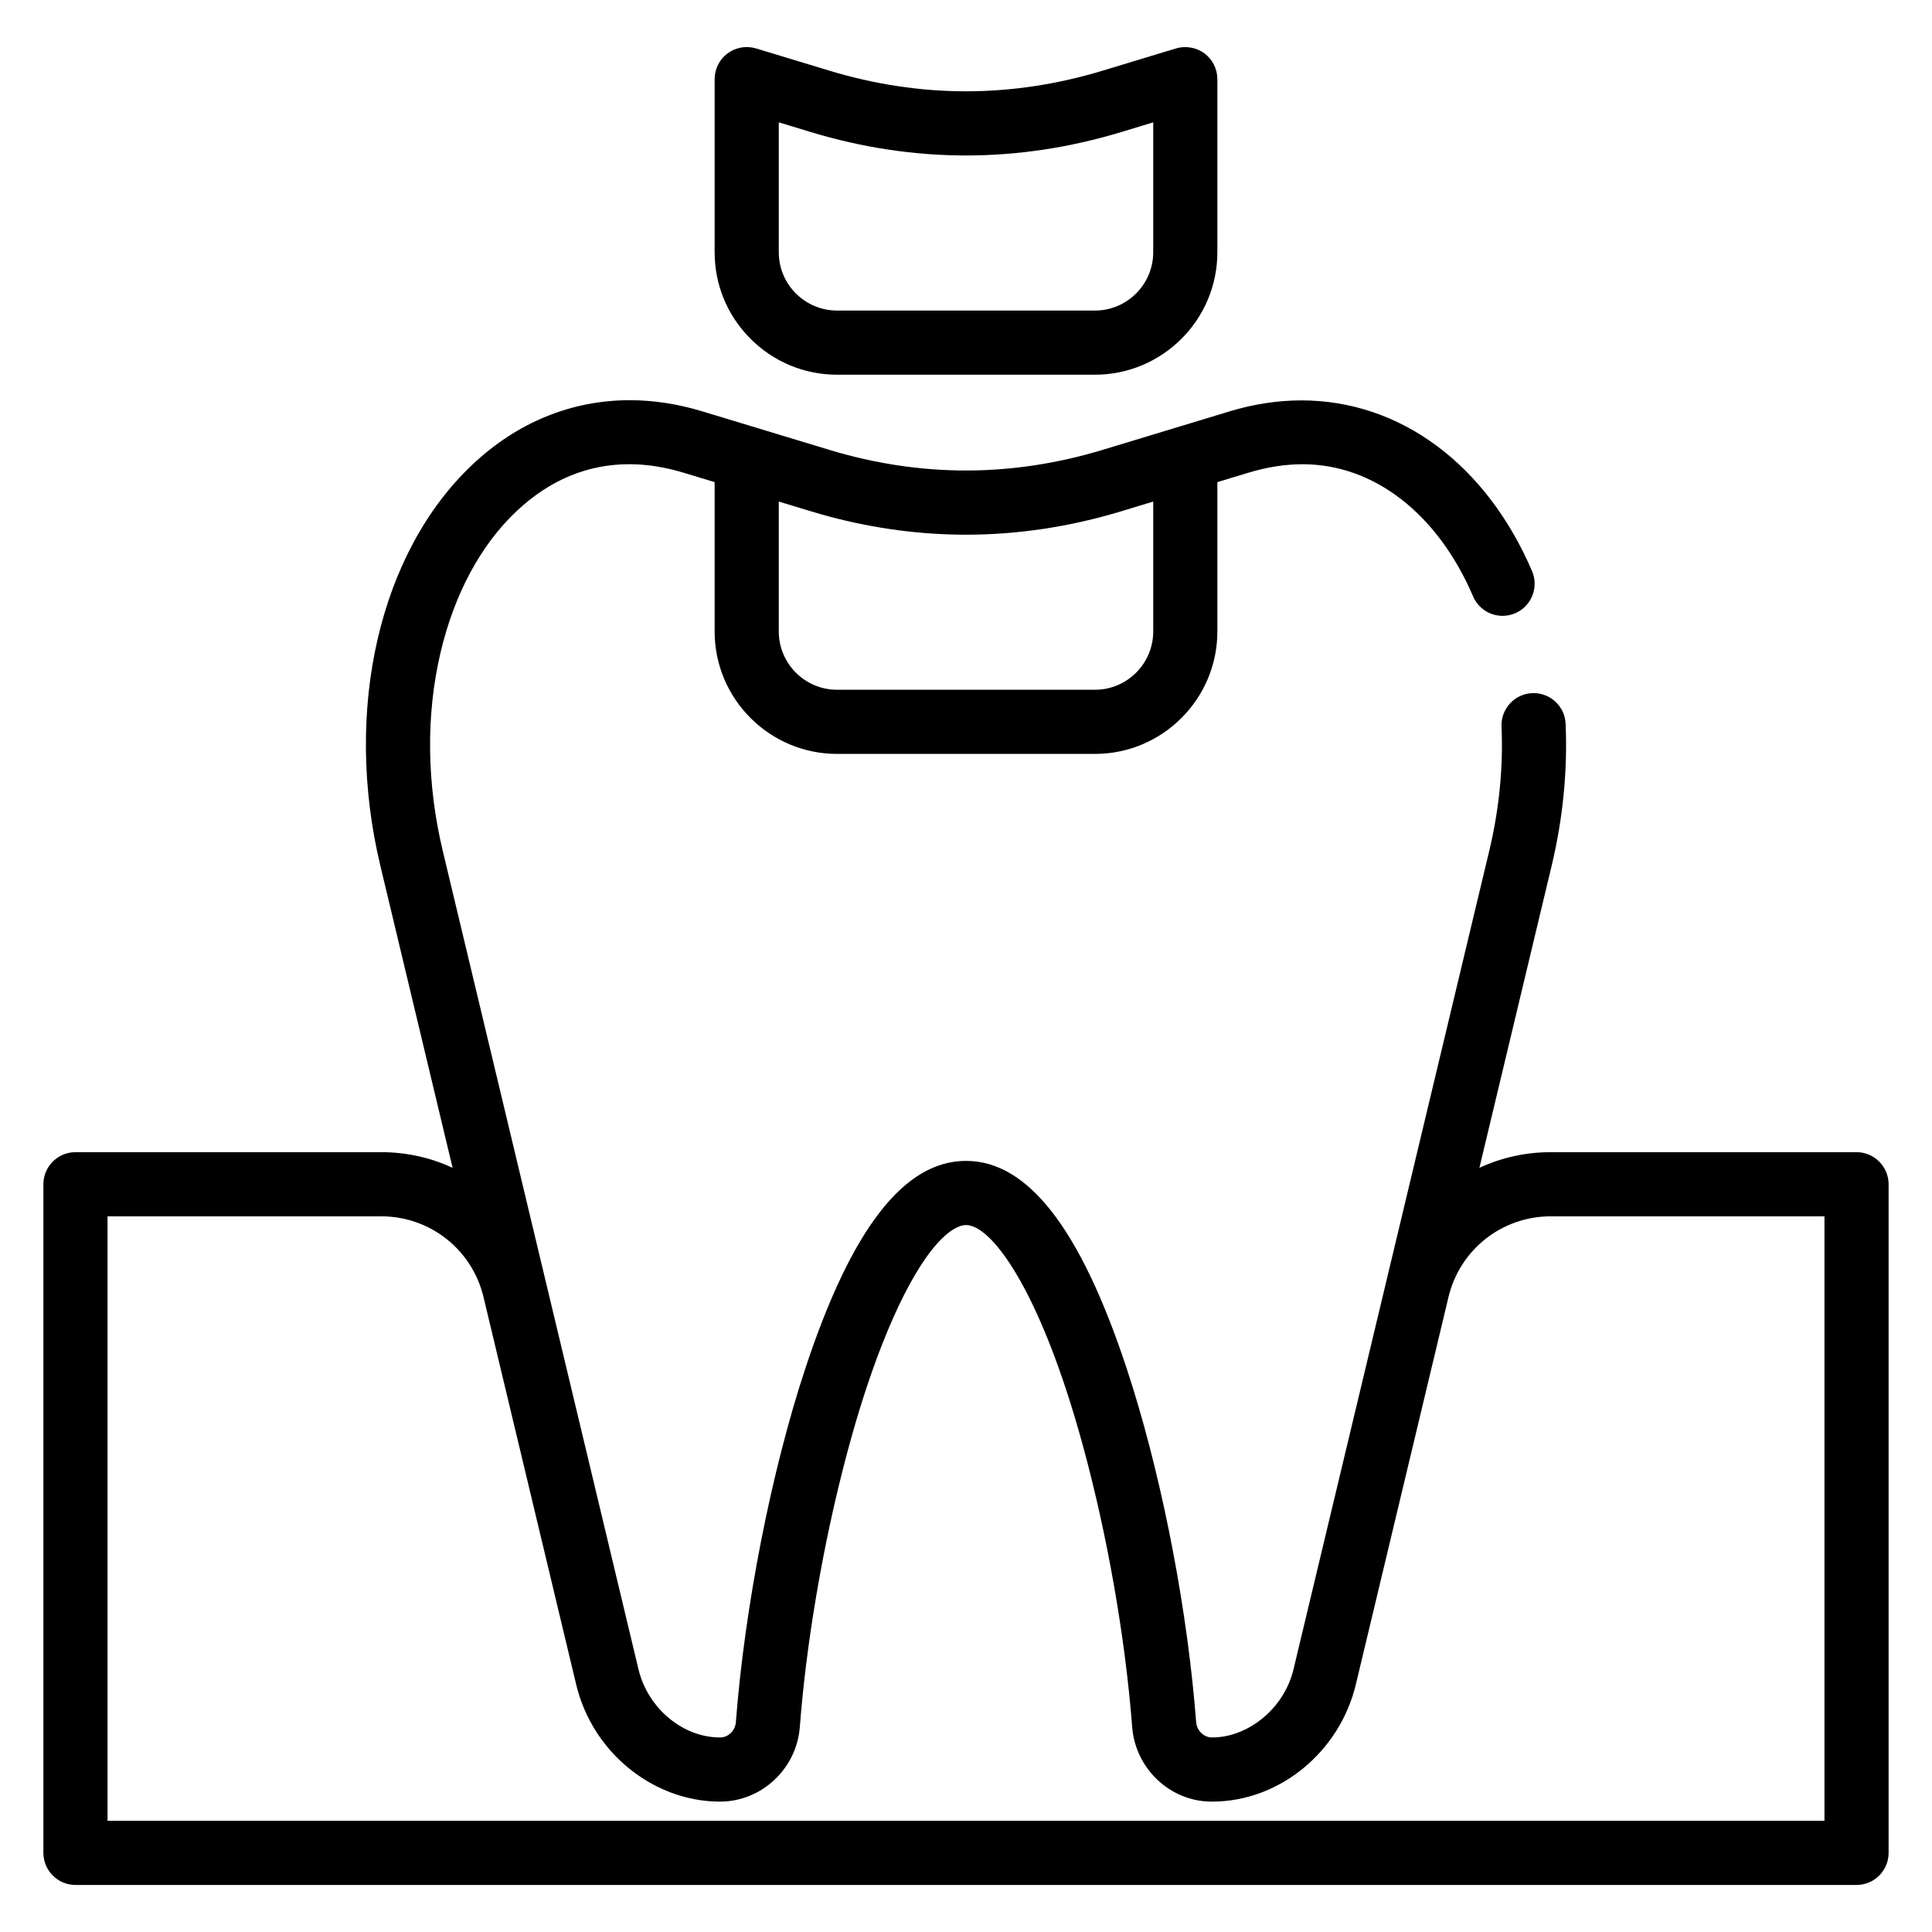 <?xml version="1.0" encoding="utf-8"?>
<!-- Generator: Adobe Illustrator 16.0.0, SVG Export Plug-In . SVG Version: 6.00 Build 0)  -->
<!DOCTYPE svg PUBLIC "-//W3C//DTD SVG 1.1//EN" "http://www.w3.org/Graphics/SVG/1.1/DTD/svg11.dtd">
<svg version="1.1" id="Dental_x5F_fillings" xmlns="http://www.w3.org/2000/svg" xmlns:xlink="http://www.w3.org/1999/xlink"
	 x="0px" y="0px" width="512px" height="512px" viewBox="0 0 512 512" enable-background="new 0 0 512 512" xml:space="preserve">
<g>
	<path d="M492,305.338h-81.01c-6.633,0-13.055,1.418-18.935,4.148l19.143-80.041c2.995-12.521,4.242-25.18,3.707-37.627
		c-0.197-4.562-3.929-8.135-8.496-8.135c-0.119,0-0.237,0.002-0.363,0.008c-4.681,0.202-8.326,4.175-8.126,8.858
		c0.469,10.867-0.627,21.95-3.256,32.941l-51.873,216.905c-0.305,1.272-0.72,2.525-1.233,3.728
		c-3.596,8.431-11.953,14.319-20.325,14.319h-0.093c-0.64-0.005-1.254-0.163-1.828-0.471c-1.316-0.703-2.207-2.081-2.322-3.599
		c-2.197-28.672-8.463-61.783-16.761-88.573c-0.55-1.775-1.108-3.522-1.675-5.232C286.33,325.614,272.411,307.65,256,307.65
		c-16.412,0-30.332,17.965-42.554,54.92c-9.028,27.292-16.092,63.237-18.435,93.809c-0.174,2.269-1.998,4.055-4.133,4.065h-0.111
		c-9.829,0-19.097-7.758-21.557-18.045l-51.874-216.907c-4.279-17.895-4.479-36.084-0.578-52.601
		c3.669-15.528,10.634-28.473,20.142-37.433c8.758-8.252,18.805-12.437,29.862-12.437c4.615,0,9.443,0.753,14.348,2.239l8.273,2.507
		v39.575c0,17.895,14.559,32.453,32.453,32.453h68.324c17.895,0,32.453-14.559,32.453-32.453v-39.575l8.272-2.507
		c4.892-1.481,9.711-2.232,14.324-2.232c18.887,0,35.775,13.093,45.176,35.023c1.343,3.13,4.41,5.153,7.815,5.153
		c1.154,0,2.28-0.232,3.346-0.689c4.308-1.846,6.31-6.853,4.464-11.162c-12.144-28.331-34.993-45.245-61.12-45.245
		c-6.251,0-12.622,0.969-18.937,2.881l-33.752,10.23c-11.963,3.628-24.145,5.469-36.208,5.469c-12.062,0-24.242-1.839-36.205-5.469
		l-33.753-10.23c-6.423-1.945-12.874-2.932-19.172-2.932c-15.412,0-29.807,5.888-41.626,17.027
		c-24.726,23.301-34.319,65.05-24.439,106.359l19.142,80.042c-5.879-2.73-12.301-4.148-18.935-4.148H20c-4.687,0-8.5,3.813-8.5,8.5
		v177.195c0,4.687,3.813,8.5,8.5,8.5h472c4.687,0,8.5-3.813,8.5-8.5V313.838C500.5,309.151,496.687,305.338,492,305.338z
		 M153.617,449.666c0.532,1.614,1.169,3.205,1.89,4.725c0.241,0.51,0.492,1.013,0.752,1.508
		c6.868,13.088,20.413,21.545,34.508,21.545h0.179c10.939-0.057,20.17-8.738,21.016-19.766c0.831-10.854,2.274-22.428,4.29-34.396
		c3.327-19.768,8.062-39.433,13.334-55.371c7.308-22.094,15.674-37.418,22.953-42.041c1.273-0.809,2.438-1.219,3.461-1.219
		c6.025,0,16.529,13.376,26.413,43.258c1.585,4.79,3.143,9.98,4.629,15.427c6.453,23.666,11.189,50.762,12.996,74.338
		c0.846,11.033,10.042,19.716,20.923,19.768l0.272,0.002c17.764,0,33.783-13.075,38.091-31.09l24.54-102.611
		c3.013-12.603,14.168-21.404,27.126-21.404h72.51v160.196h-455V322.338h72.51c12.958,0,24.112,8.802,27.126,21.404l24.54,102.611
		C152.941,447.461,153.257,448.575,153.617,449.666z M290.162,182.795h-68.324c-8.521,0-15.453-6.932-15.453-15.453v-34.421
		l8.473,2.567c1.653,0.502,3.375,0.992,5.117,1.456c11.905,3.156,24.026,4.756,36.025,4.756c13.716,0,27.557-2.089,41.139-6.208
		l8.477-2.569v34.42C305.615,175.863,298.683,182.795,290.162,182.795z"/>
	<path d="M221.838,99.301h68.324c17.895,0,32.453-14.558,32.453-32.453V20.967c0-2.677-1.284-5.229-3.437-6.827
		c-2.126-1.576-4.994-2.077-7.529-1.308l-19.444,5.896c-11.96,3.628-24.141,5.467-36.203,5.468c-12.063,0-24.245-1.84-36.209-5.47
		l-19.444-5.894c-2.559-0.774-5.378-0.284-7.528,1.309c-2.151,1.596-3.436,4.148-3.436,6.827v45.881
		c0,8.656,3.379,16.802,9.515,22.938C205.035,95.922,213.182,99.301,221.838,99.301z M290.162,82.301h-68.324
		c-8.521,0-15.453-6.932-15.453-15.453V32.425l8.475,2.569c13.58,4.12,27.421,6.209,41.14,6.209s27.56-2.089,41.139-6.209
		l8.477-2.569v34.423C305.615,75.369,298.683,82.301,290.162,82.301z"/>
</g>
</svg>
